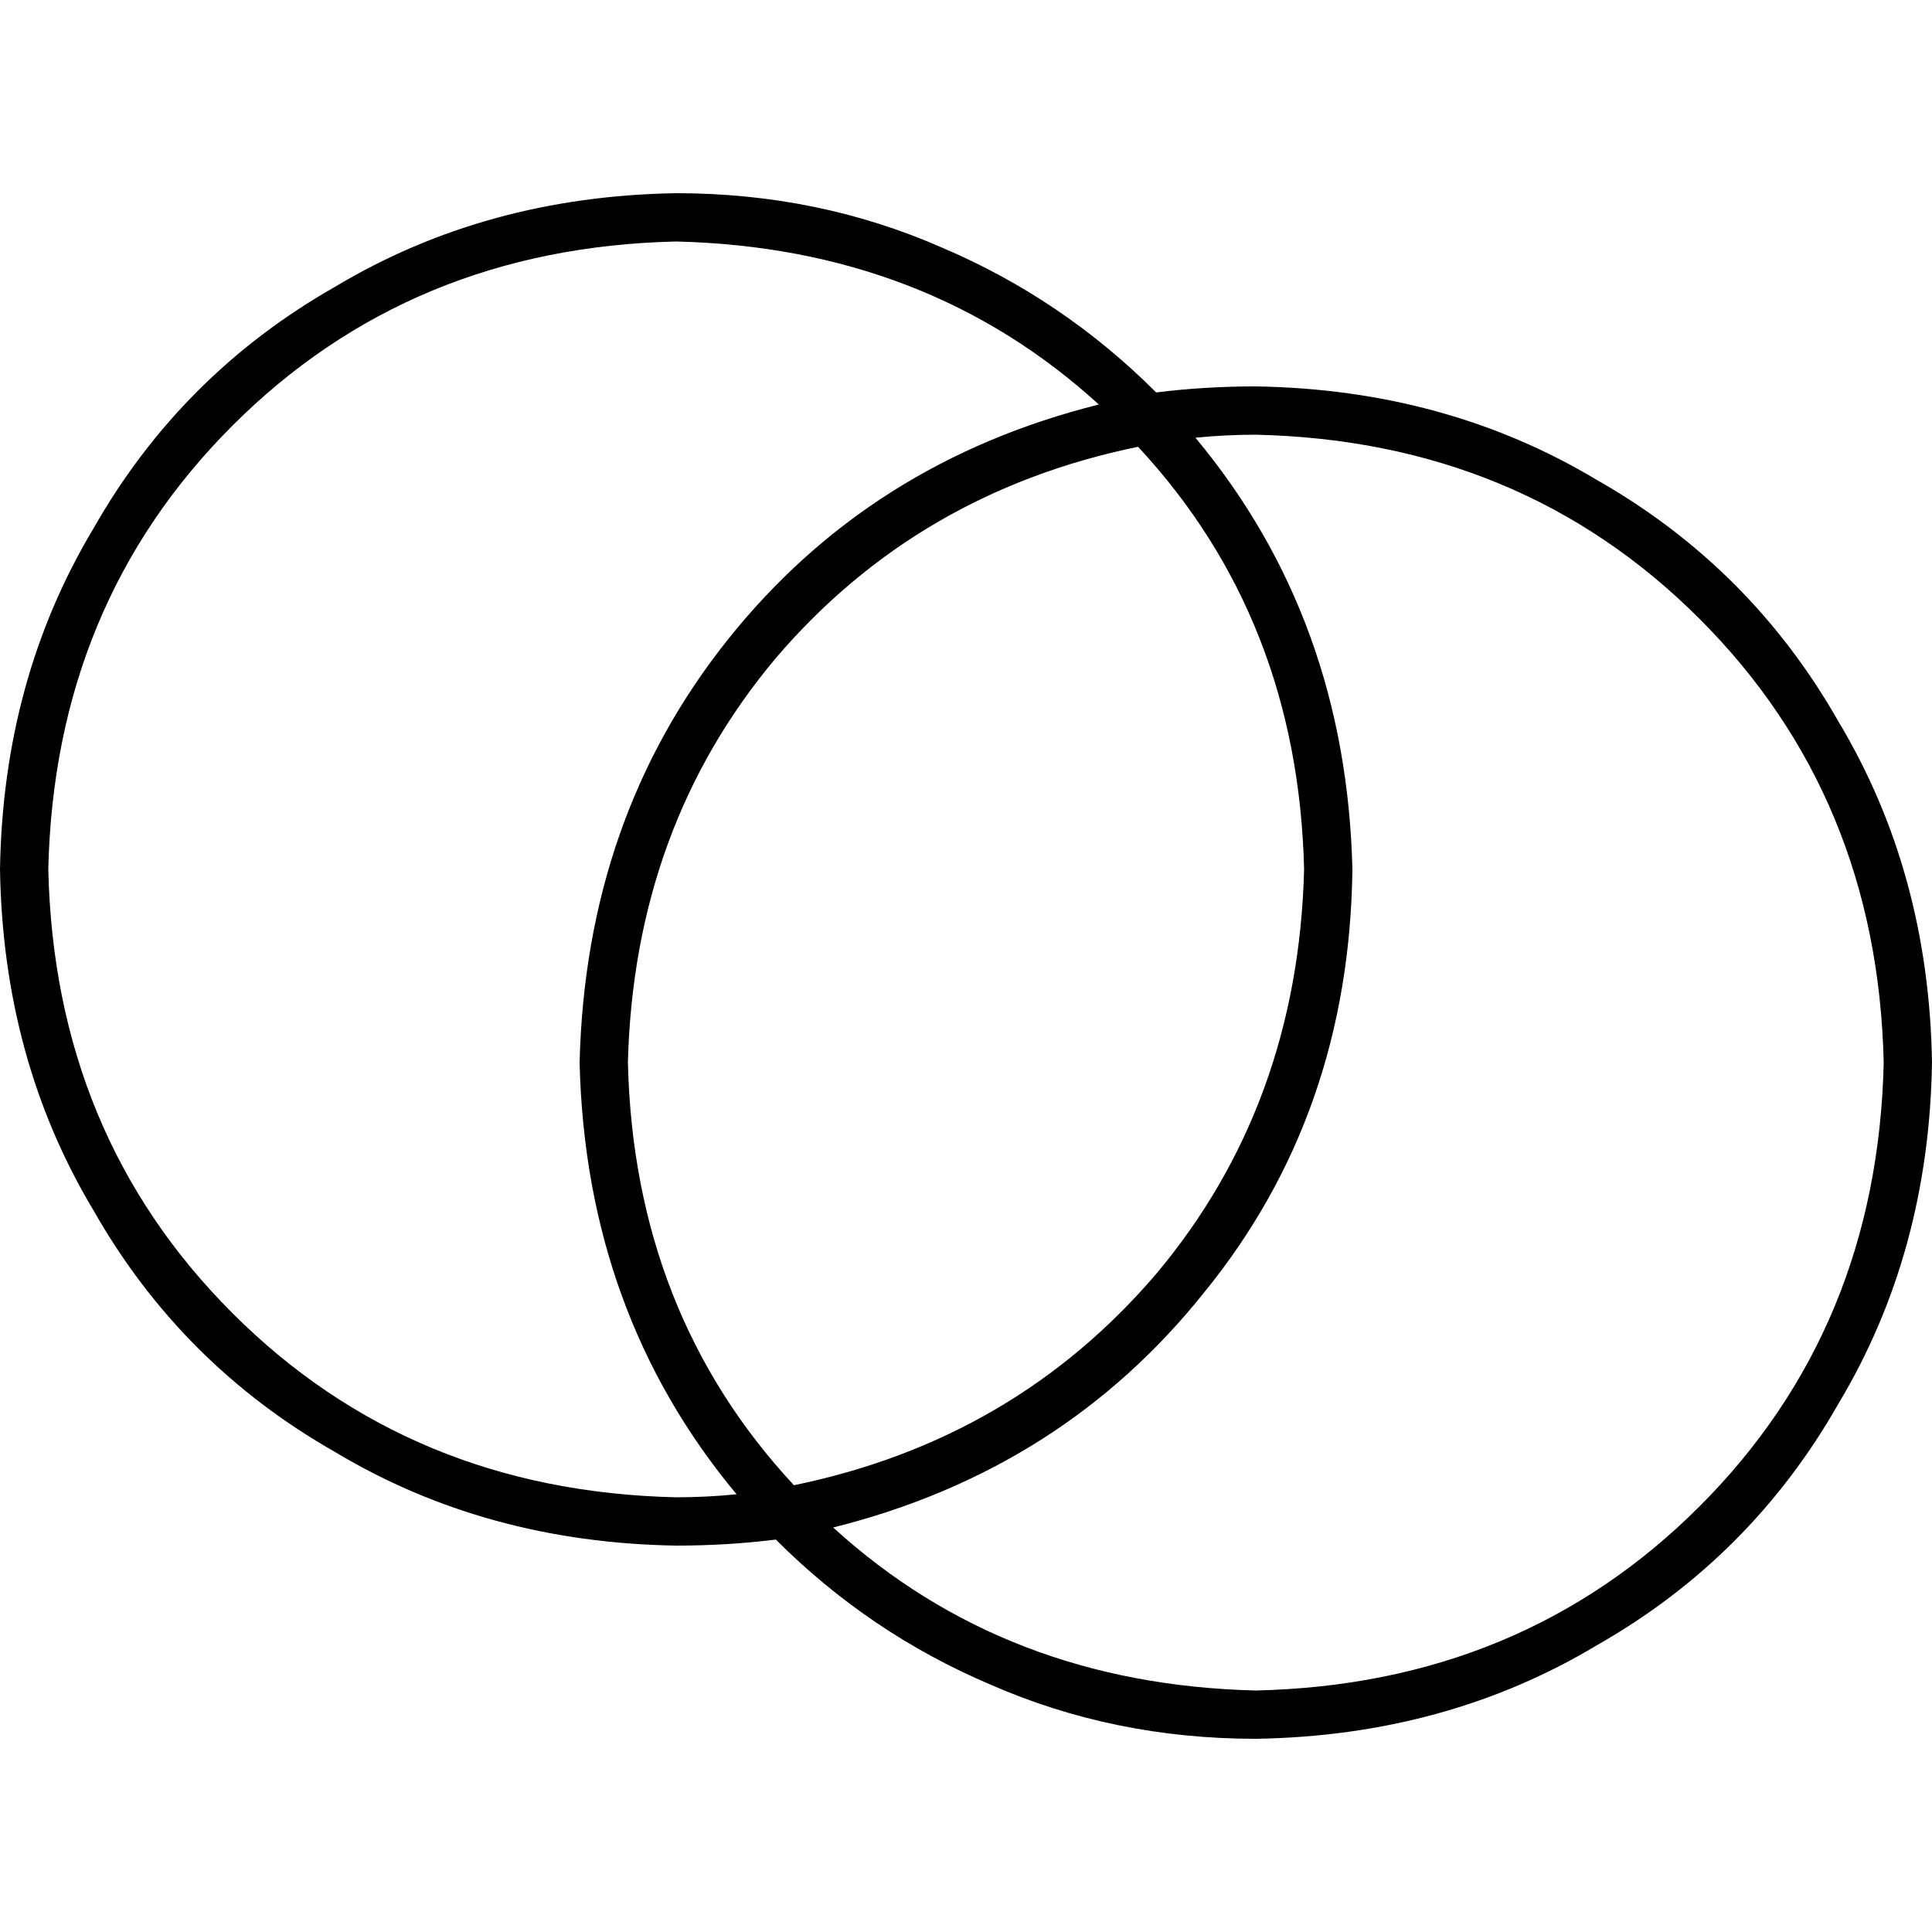 <svg xmlns="http://www.w3.org/2000/svg" viewBox="0 0 512 512">
  <path d="M 195.2 396 Q 155.2 348 153.6 281.6 Q 155.2 216.8 192.8 169.6 Q 230.4 122.4 291.2 107.2 Q 245.6 65.6 179.2 64 Q 108.8 65.6 61.6 112.8 Q 14.4 160 12.8 230.4 Q 14.4 300.8 61.6 348 Q 108.8 395.2 179.2 396.8 Q 187.2 396.8 195.2 396 L 195.2 396 Z M 210.4 393.6 Q 268.8 381.6 306.4 337.6 L 306.4 337.6 L 306.4 337.6 Q 344 292.8 345.6 230.4 Q 344 164 301.6 118.4 Q 243.2 130.4 205.6 174.4 Q 168 219.2 166.4 281.6 Q 168 348 210.4 393.6 L 210.4 393.6 Z M 205.6 408 Q 192.8 409.6 179.2 409.6 Q 128.8 408.8 88.8 384.8 Q 48 361.6 24.8 320.8 Q 0.8 280.8 0 230.4 Q 0.8 180 24.8 140 Q 48 99.2 88.8 76 Q 128.8 52 179.2 51.2 Q 216.8 51.2 249.6 65.6 Q 281.6 79.2 306.4 104 Q 319.2 102.4 332.8 102.4 Q 383.2 103.2 423.2 127.2 Q 464 150.4 487.2 191.2 Q 511.2 231.2 512 281.6 Q 511.2 332 487.2 372 Q 464 412.8 423.2 436 Q 383.2 460 332.8 460.8 Q 295.2 460.8 262.4 446.4 Q 230.4 432.8 205.6 408 L 205.6 408 Z M 316.8 116 Q 356.8 164 358.4 230.4 Q 357.6 295.2 319.2 342.4 Q 281.6 389.6 220.8 404.8 Q 266.4 446.4 332.8 448 Q 403.2 446.4 450.4 399.2 Q 497.6 352 499.2 281.6 Q 497.6 211.2 450.4 164 Q 403.2 116.8 332.8 115.2 Q 324.8 115.2 316.8 116 L 316.8 116 Z" />
</svg>